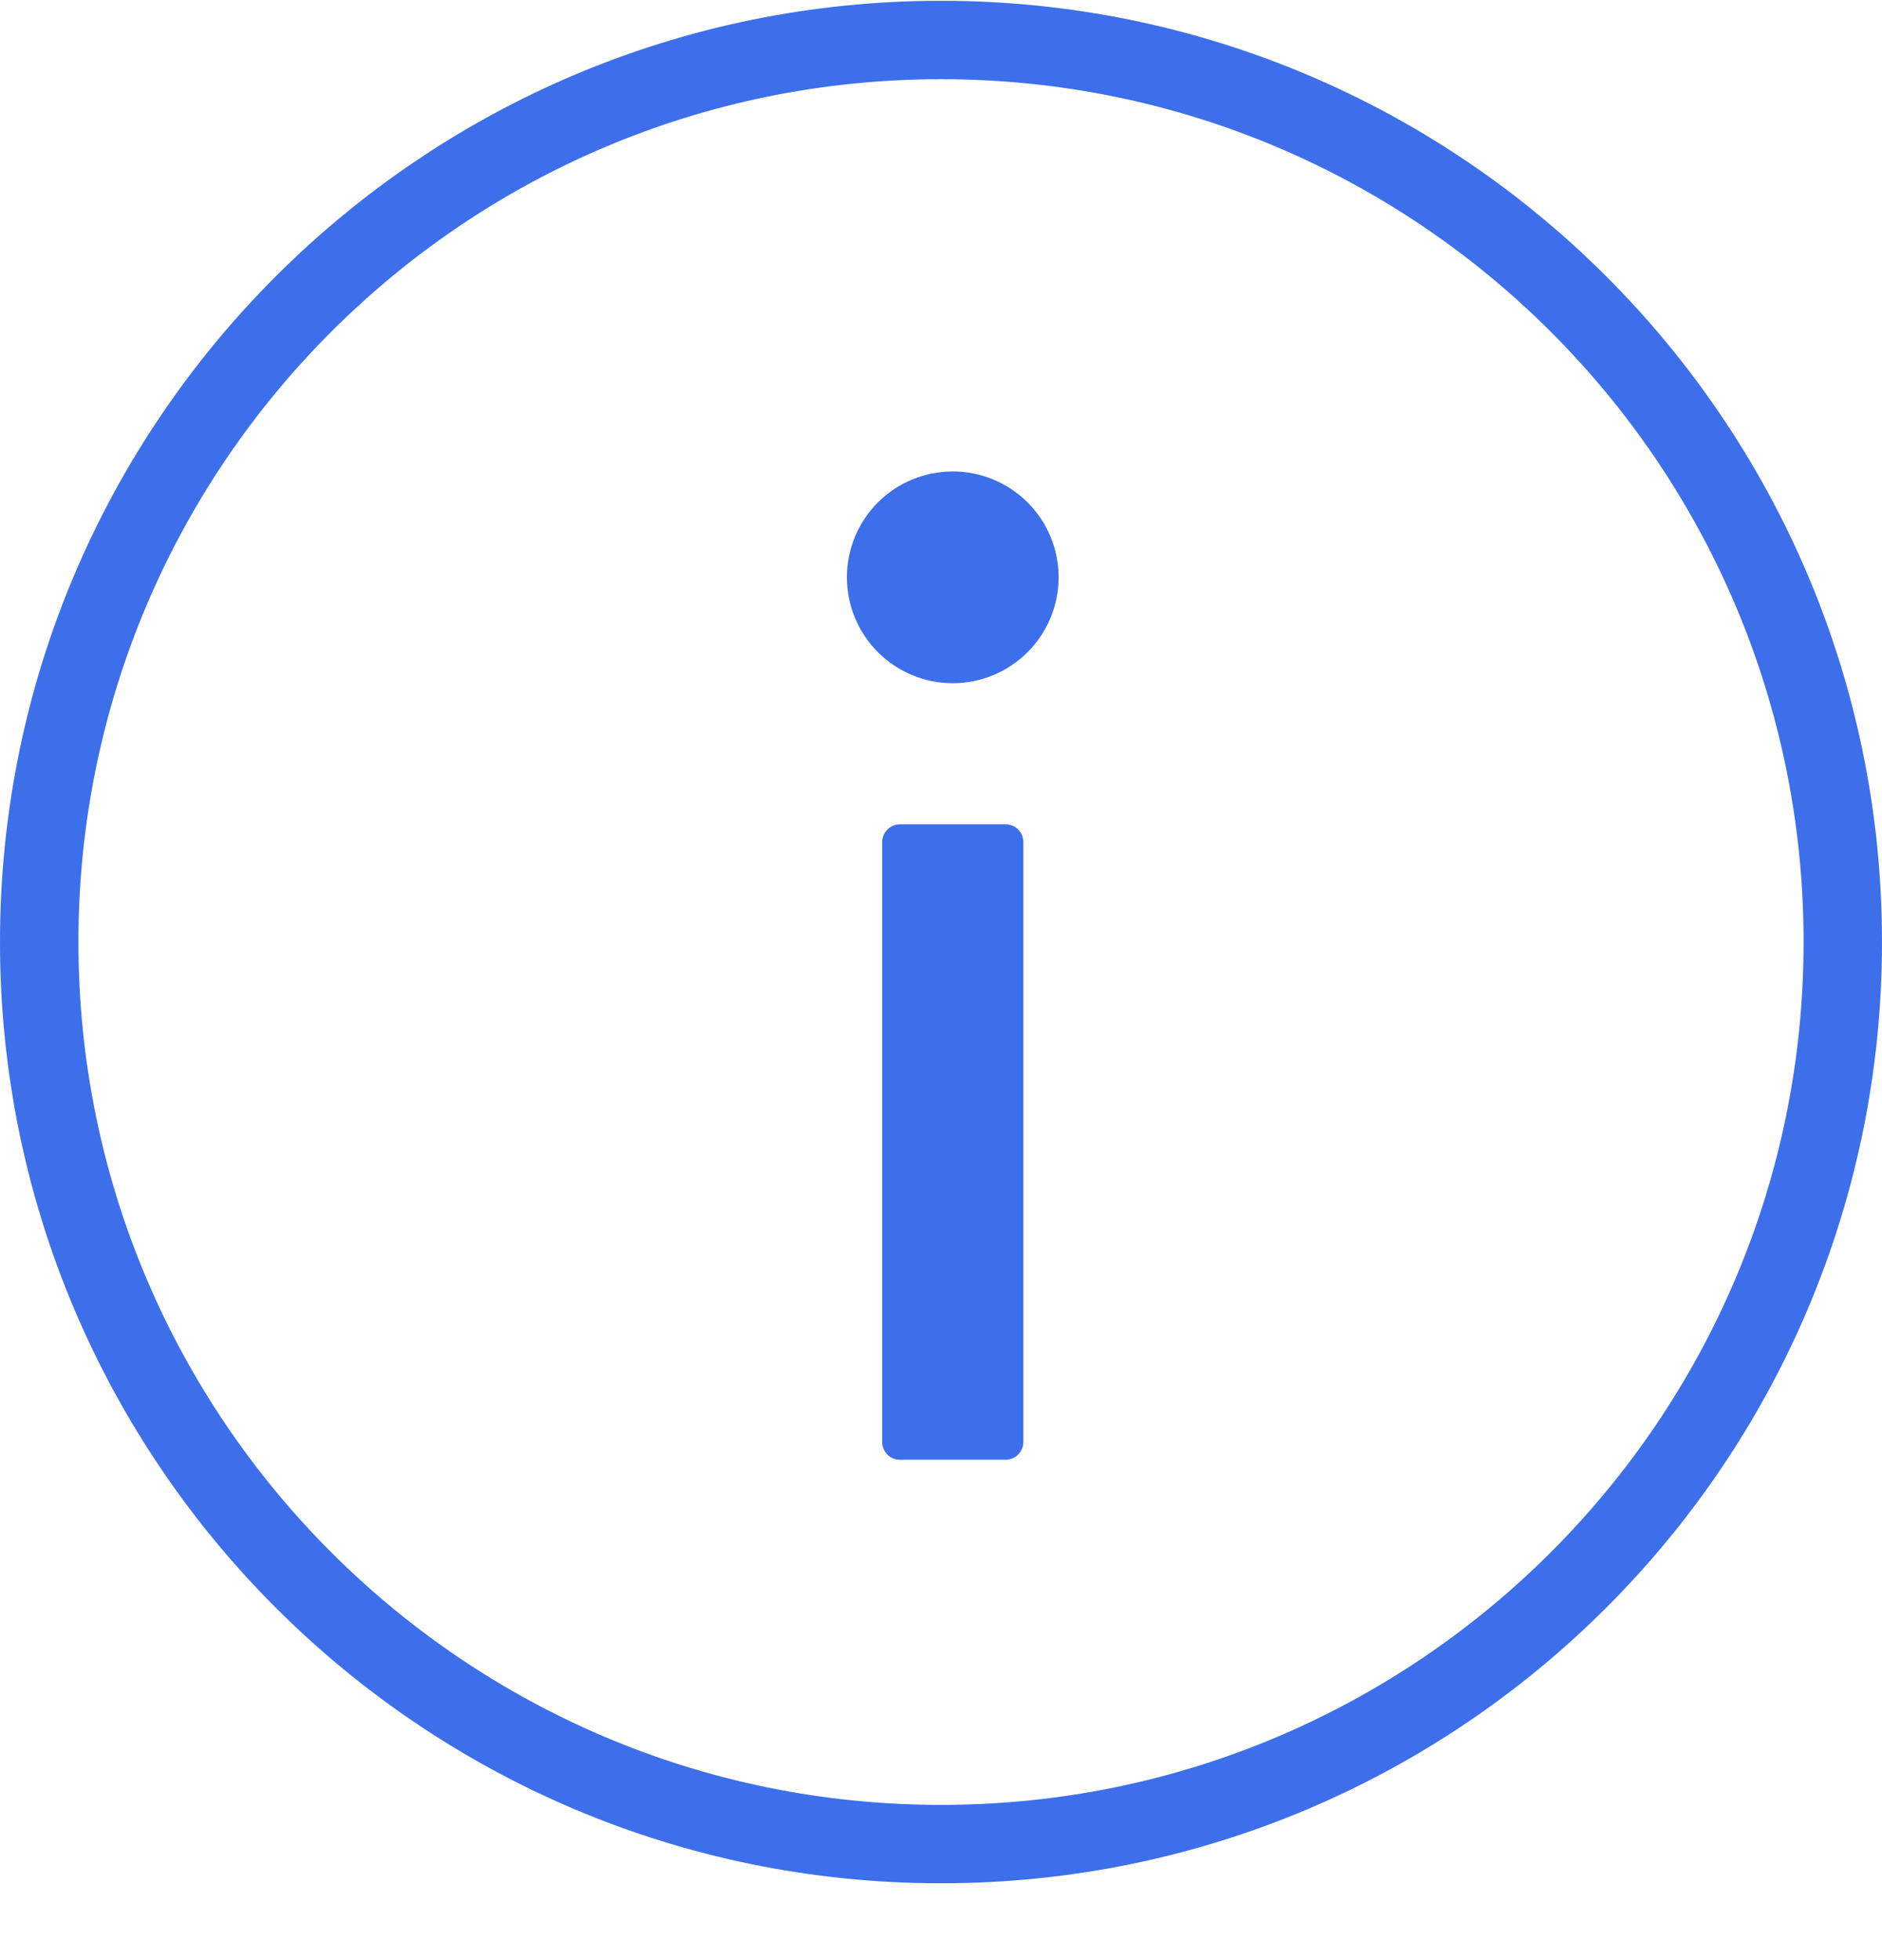 <svg width="24" height="25" viewBox="0 0 24 25" fill="none" xmlns="http://www.w3.org/2000/svg">
<path d="M23.5 12.015C23.5 18.369 18.351 23.52 12 23.52C5.649 23.52 0.5 18.369 0.5 12.015C0.5 5.661 5.649 0.51 12 0.51C18.351 0.51 23.5 5.661 23.5 12.015Z" stroke="#3D6FEB"/>
<path d="M10.8 7.363C10.8 7.721 10.942 8.065 11.195 8.318C11.448 8.571 11.792 8.714 12.15 8.714C12.508 8.714 12.851 8.571 13.104 8.318C13.358 8.065 13.5 7.721 13.5 7.363C13.5 7.005 13.358 6.661 13.104 6.408C12.851 6.155 12.508 6.013 12.15 6.013C11.792 6.013 11.448 6.155 11.195 6.408C10.942 6.661 10.8 7.005 10.8 7.363ZM12.825 10.514H11.475C11.351 10.514 11.25 10.616 11.25 10.739V18.393C11.25 18.517 11.351 18.618 11.475 18.618H12.825C12.949 18.618 13.05 18.517 13.05 18.393V10.739C13.05 10.616 12.949 10.514 12.825 10.514Z" fill="#3D6FEB"/>
</svg>
